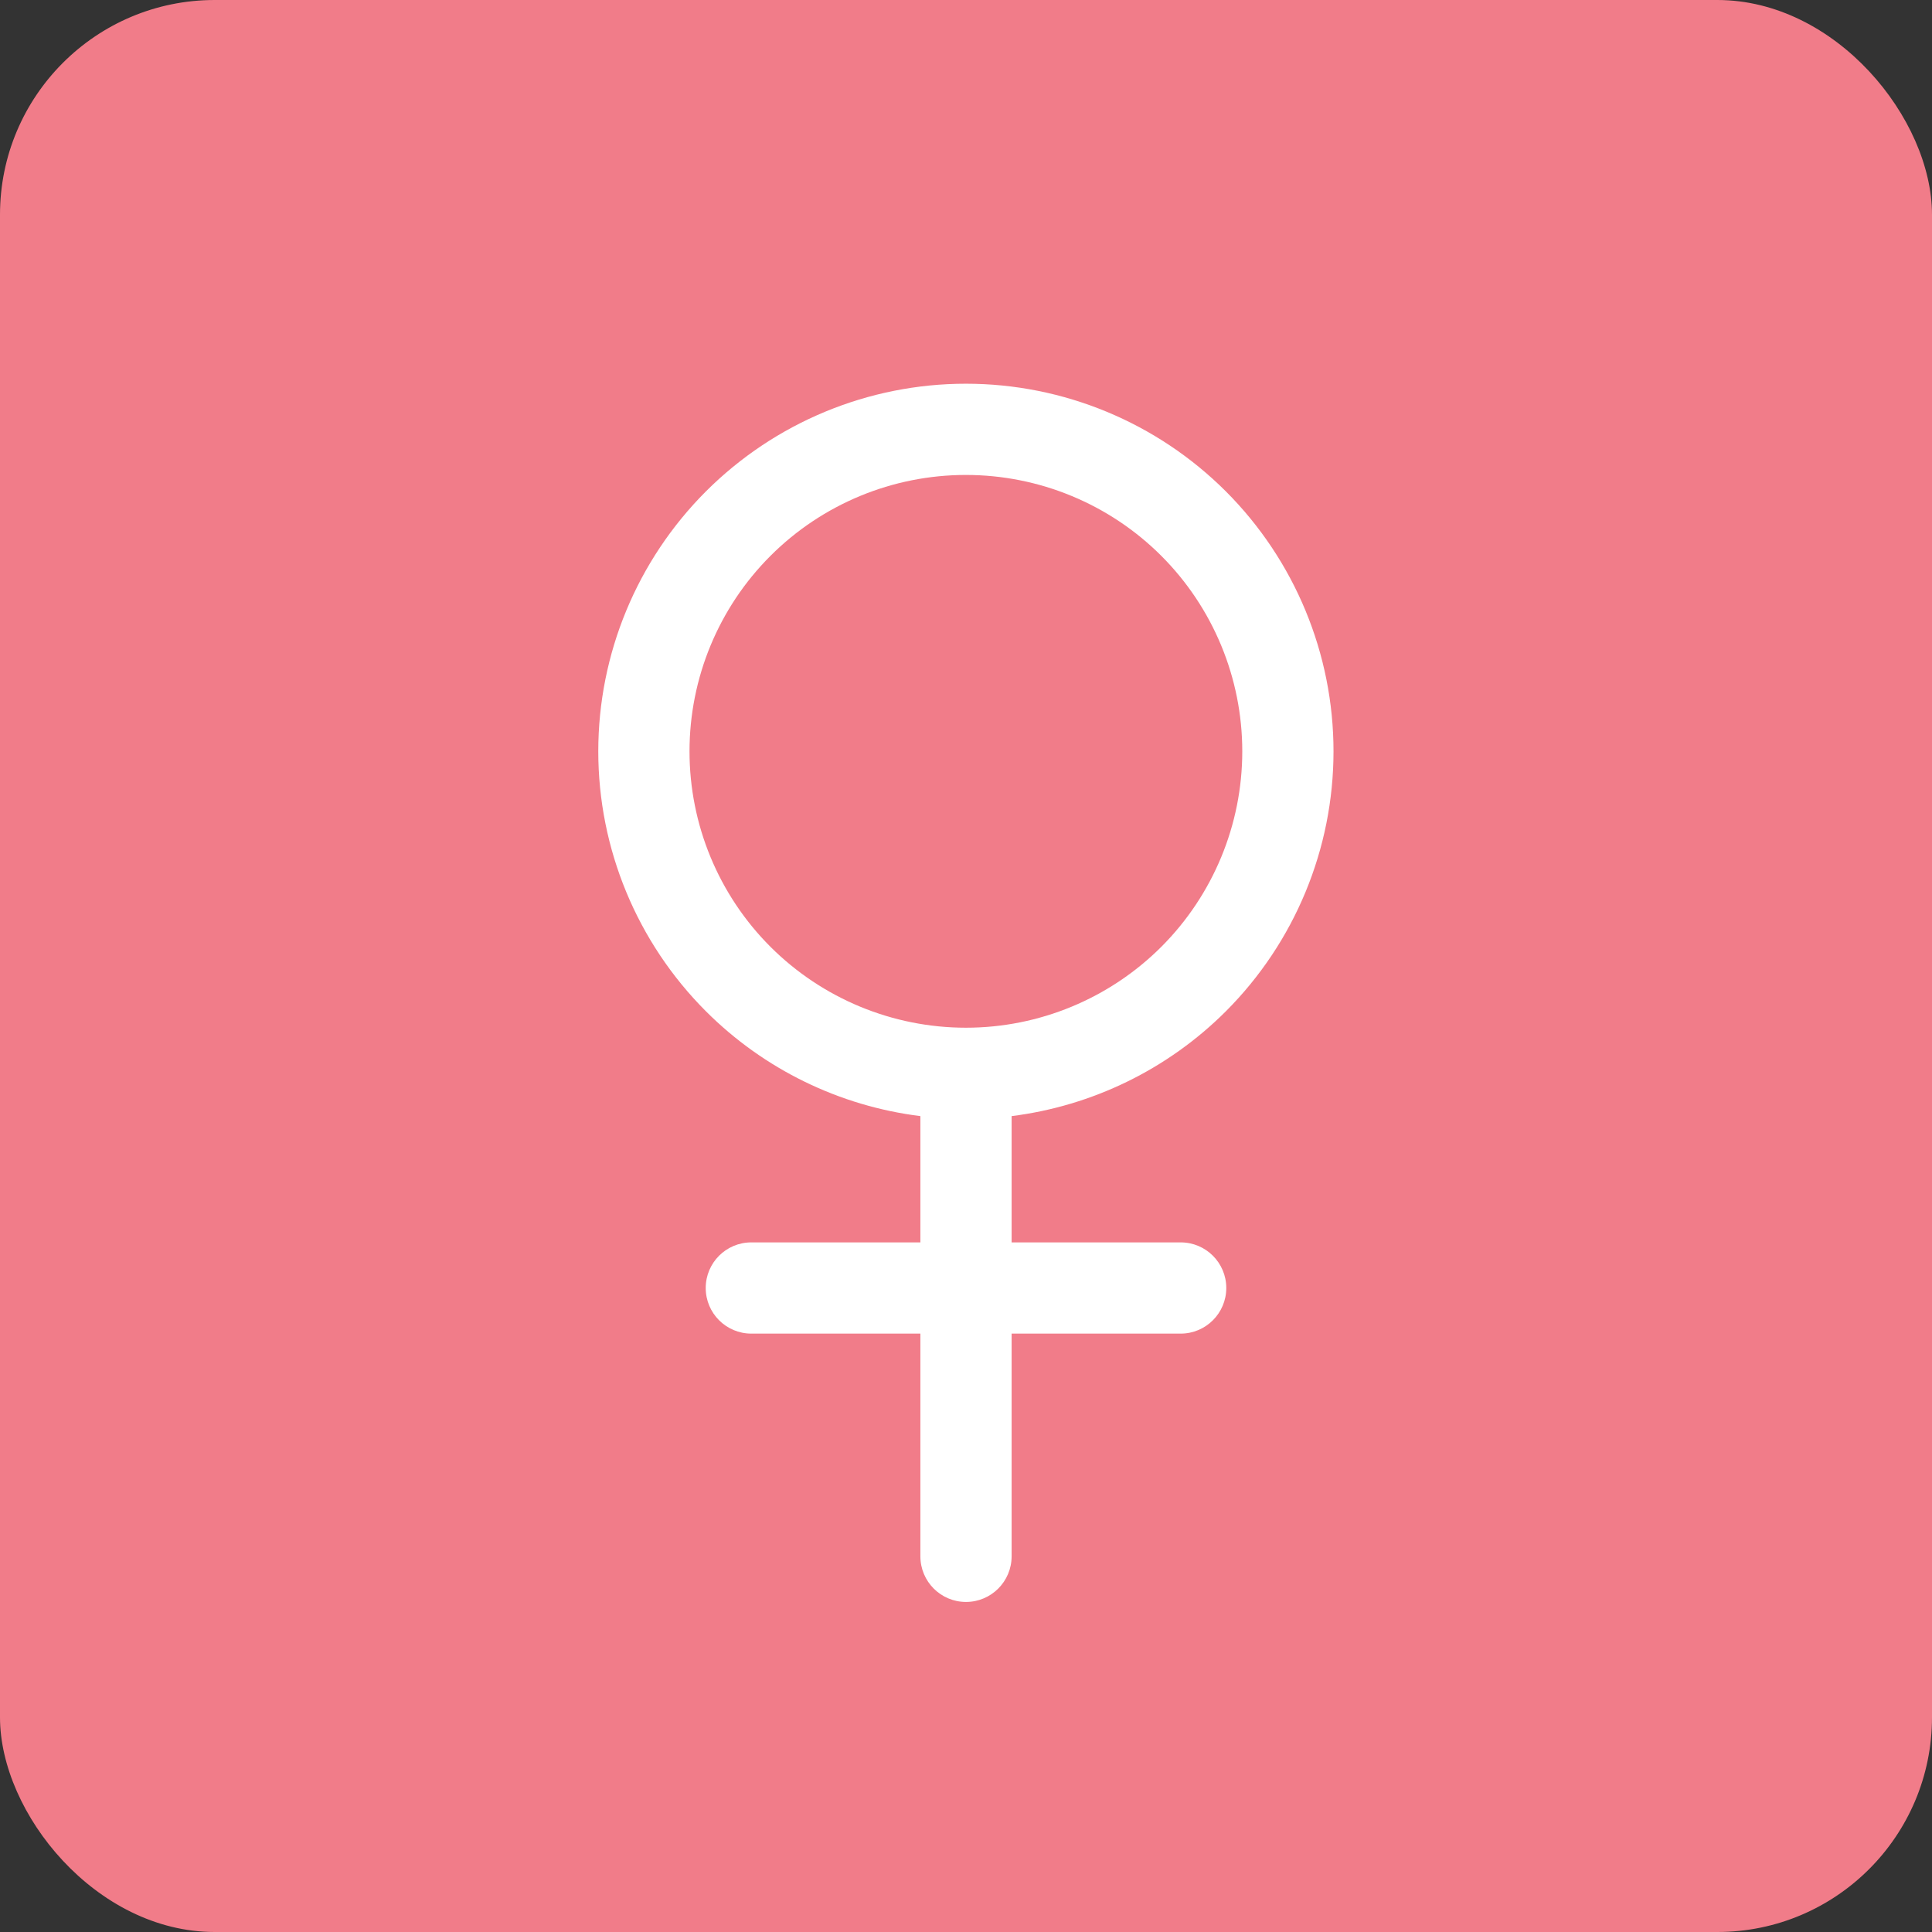 <svg xmlns="http://www.w3.org/2000/svg" width="36" height="36" viewBox="0 0 36 36" fill="none">
  <rect x="0" y="0" width="36" height="36" fill="#333333" stroke="none"/>
  <rect width="36" height="36" rx="4" fill="#F17C89"/>
  <path fill-rule="evenodd" clip-rule="evenodd" d="M13.154 9.156C14.439 7.872 16.181 7.15 17.998 7.15C19.815 7.15 21.557 7.872 22.842 9.156C24.126 10.441 24.848 12.183 24.848 14C24.848 15.817 24.126 17.559 22.842 18.844C21.759 19.926 20.352 20.608 18.85 20.797V23.15H22C22.469 23.15 22.85 23.53 22.85 24C22.85 24.469 22.469 24.85 22 24.85H18.85L18.85 29C18.85 29.469 18.469 29.85 18 29.85C17.53 29.85 17.15 29.469 17.15 29L17.15 24.85H14C13.53 24.85 13.15 24.469 13.15 24C13.15 23.53 13.53 23.15 14 23.15H17.15V20.797C15.646 20.61 14.237 19.927 13.154 18.844C11.87 17.559 11.148 15.817 11.148 14C11.148 12.183 11.87 10.441 13.154 9.156ZM21.64 17.642C20.674 18.607 19.364 19.15 17.999 19.15C16.633 19.15 15.322 18.607 14.356 17.642C13.39 16.676 12.848 15.366 12.848 14C12.848 12.634 13.39 11.324 14.356 10.358C15.322 9.392 16.632 8.85 17.998 8.85C19.364 8.85 20.674 9.392 21.64 10.358C22.605 11.324 23.148 12.634 23.148 14C23.148 15.366 22.605 16.676 21.64 17.642Z" fill="white"/>
</svg>
